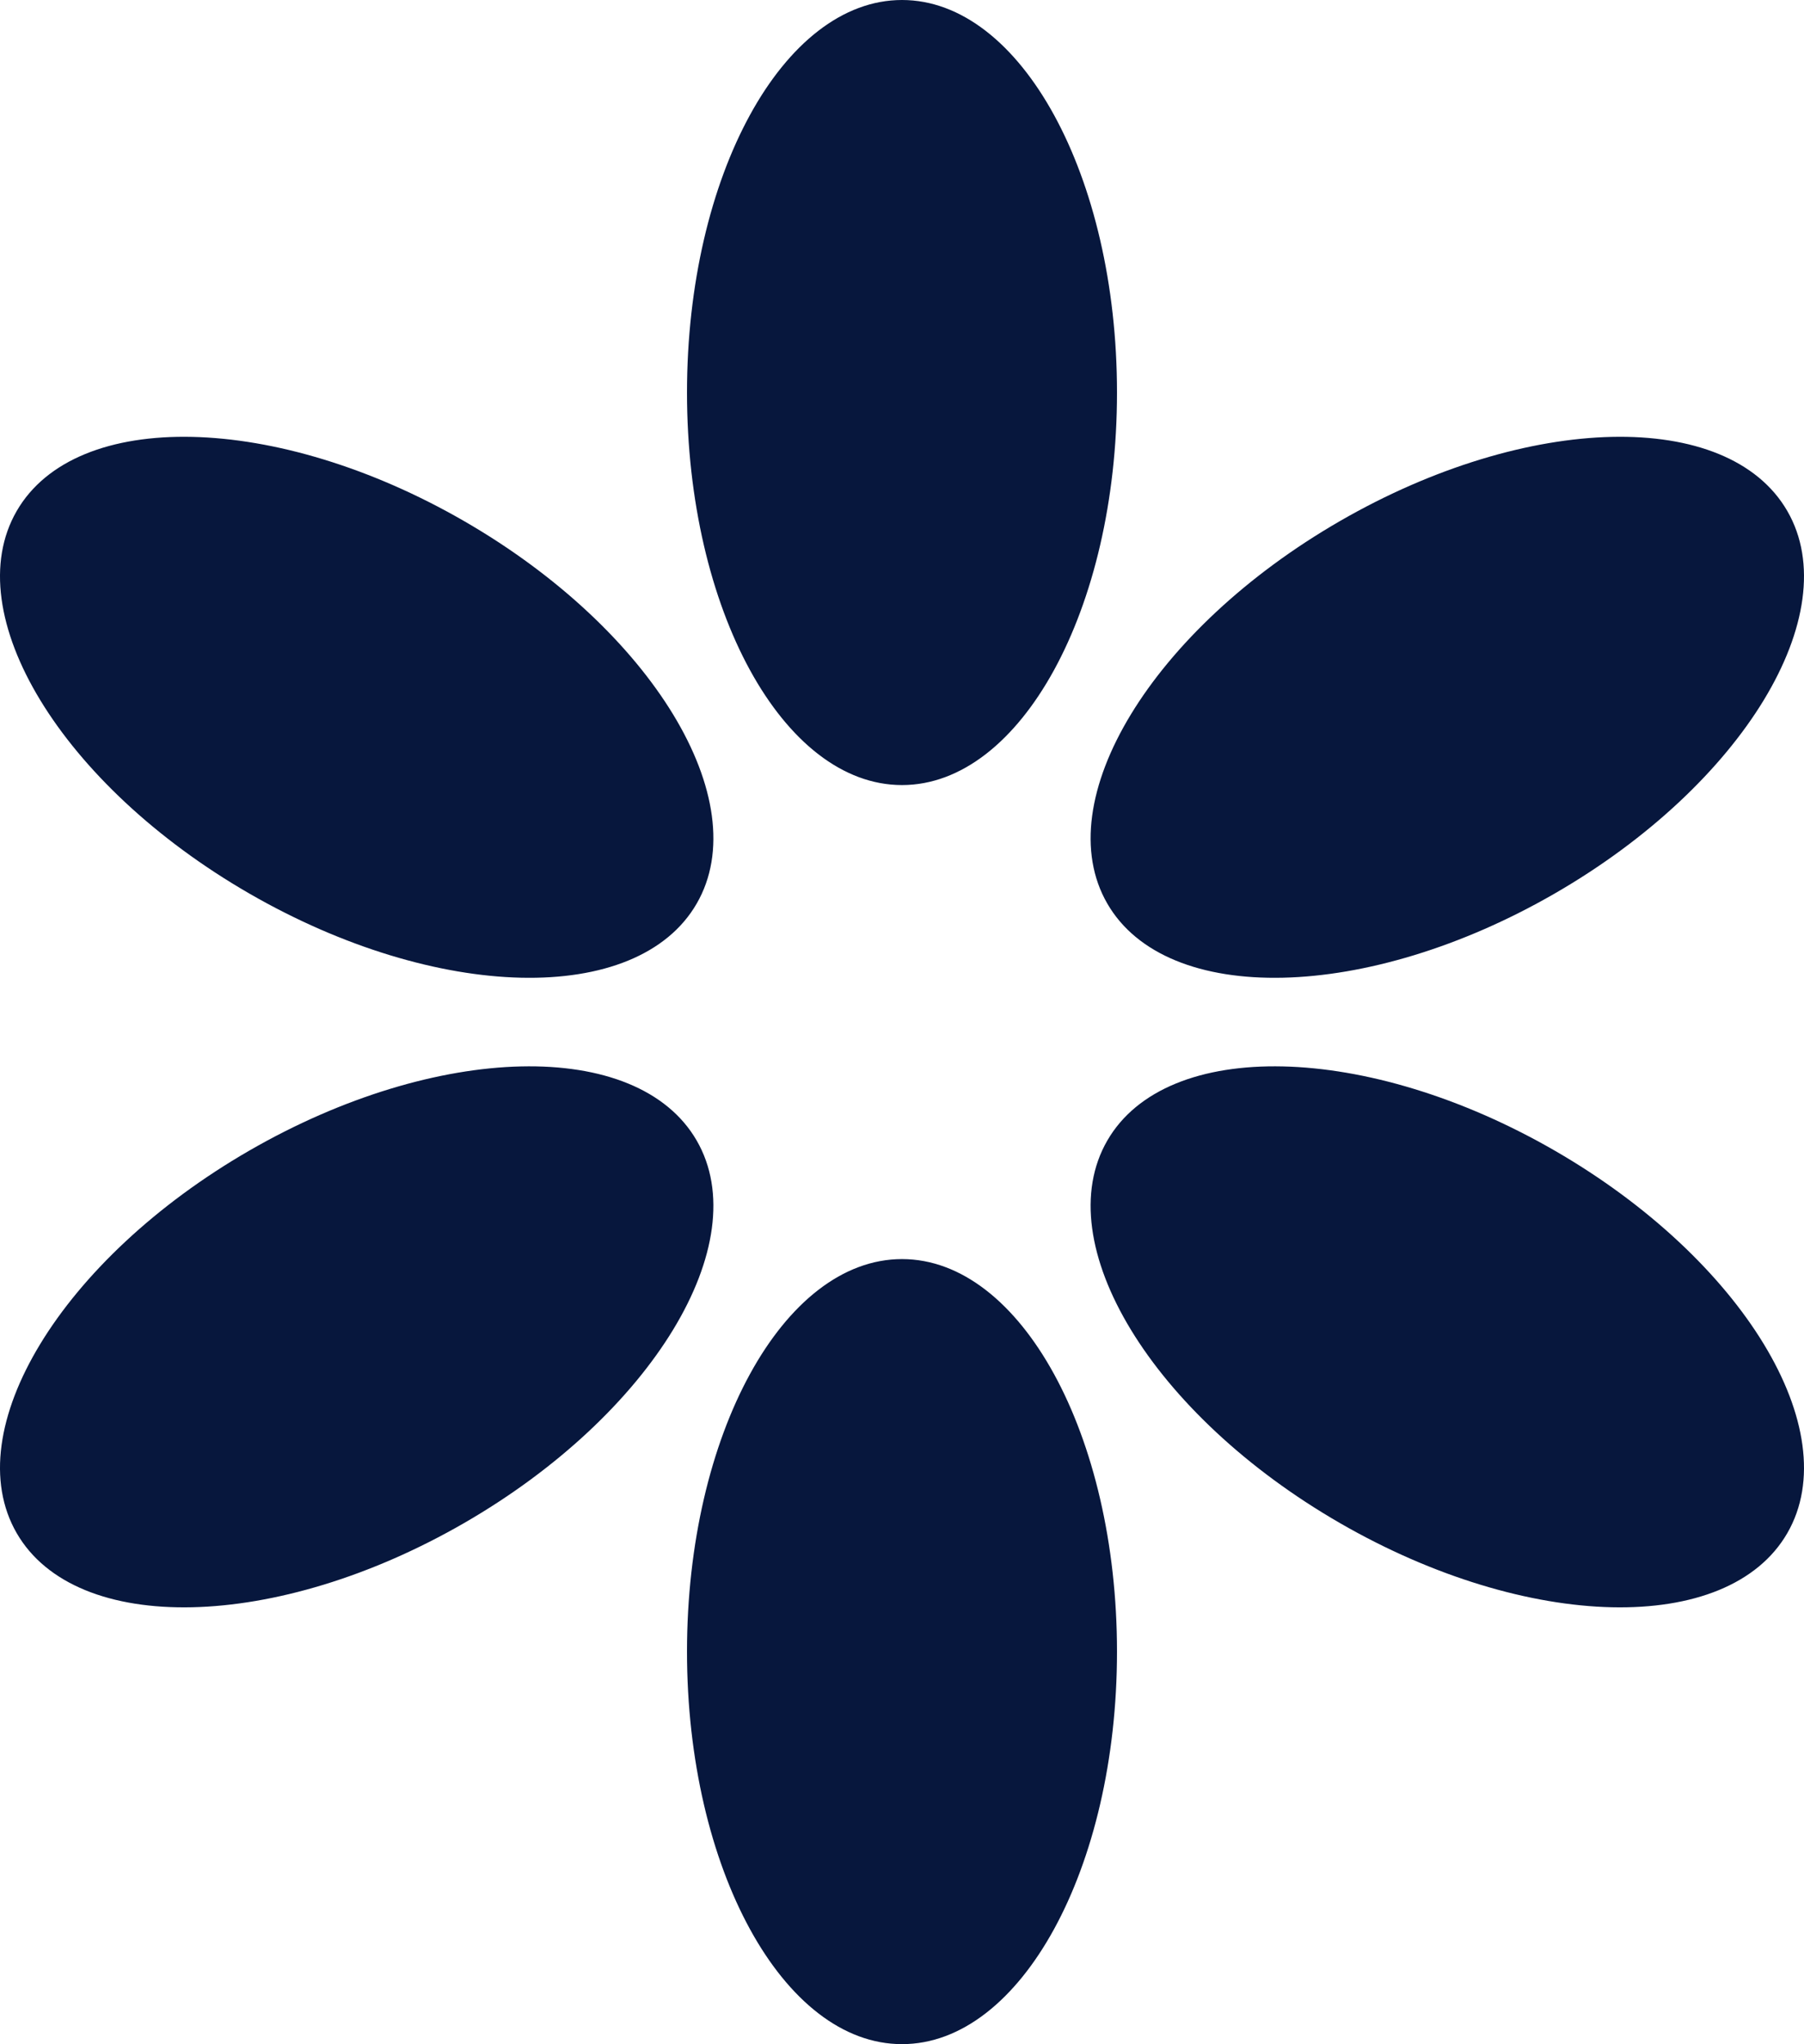 <?xml version="1.0" encoding="UTF-8"?> <svg xmlns="http://www.w3.org/2000/svg" width="1618" height="1833" viewBox="0 0 1618 1833" fill="none"><path fill-rule="evenodd" clip-rule="evenodd" d="M808.998 0C915.498 0 1001.83 157.589 1001.83 351.985C1001.83 546.381 915.498 703.974 808.998 703.974C702.497 703.974 616.164 546.381 616.164 351.985C616.164 157.589 702.497 0 808.998 0ZM624.872 810.237C571.624 902.429 391.924 898.37 223.499 801.172C55.079 703.974 -38.284 550.444 14.964 458.248C68.216 366.056 247.917 370.115 416.332 467.313C584.757 564.511 678.124 718.046 624.872 810.237ZM624.872 1022.76C678.124 1114.95 584.757 1268.48 416.332 1365.69C247.912 1462.89 68.216 1466.94 14.964 1374.75C-38.284 1282.56 55.079 1129.03 223.499 1031.82C391.928 934.63 571.624 930.571 624.872 1022.76ZM808.998 1129.03C915.498 1129.03 1001.83 1286.61 1001.83 1481.01C1001.83 1675.41 915.498 1833 808.998 1833C702.497 1833 616.164 1675.41 616.164 1481.01C616.164 1286.61 702.497 1129.03 808.998 1129.03ZM1603.04 1374.75C1549.78 1466.94 1370.08 1462.89 1201.67 1365.69C1033.24 1268.48 939.876 1114.95 993.128 1022.76C1046.38 930.571 1226.08 934.63 1394.5 1031.82C1562.92 1129.03 1656.28 1282.56 1603.04 1374.75ZM1603.04 458.248C1656.28 550.439 1562.92 703.974 1394.5 801.172C1226.07 898.37 1046.38 902.429 993.128 810.237C939.876 718.046 1033.24 564.511 1201.67 467.313C1370.09 370.115 1549.78 366.056 1603.04 458.248Z" fill="#07173D"></path></svg> 